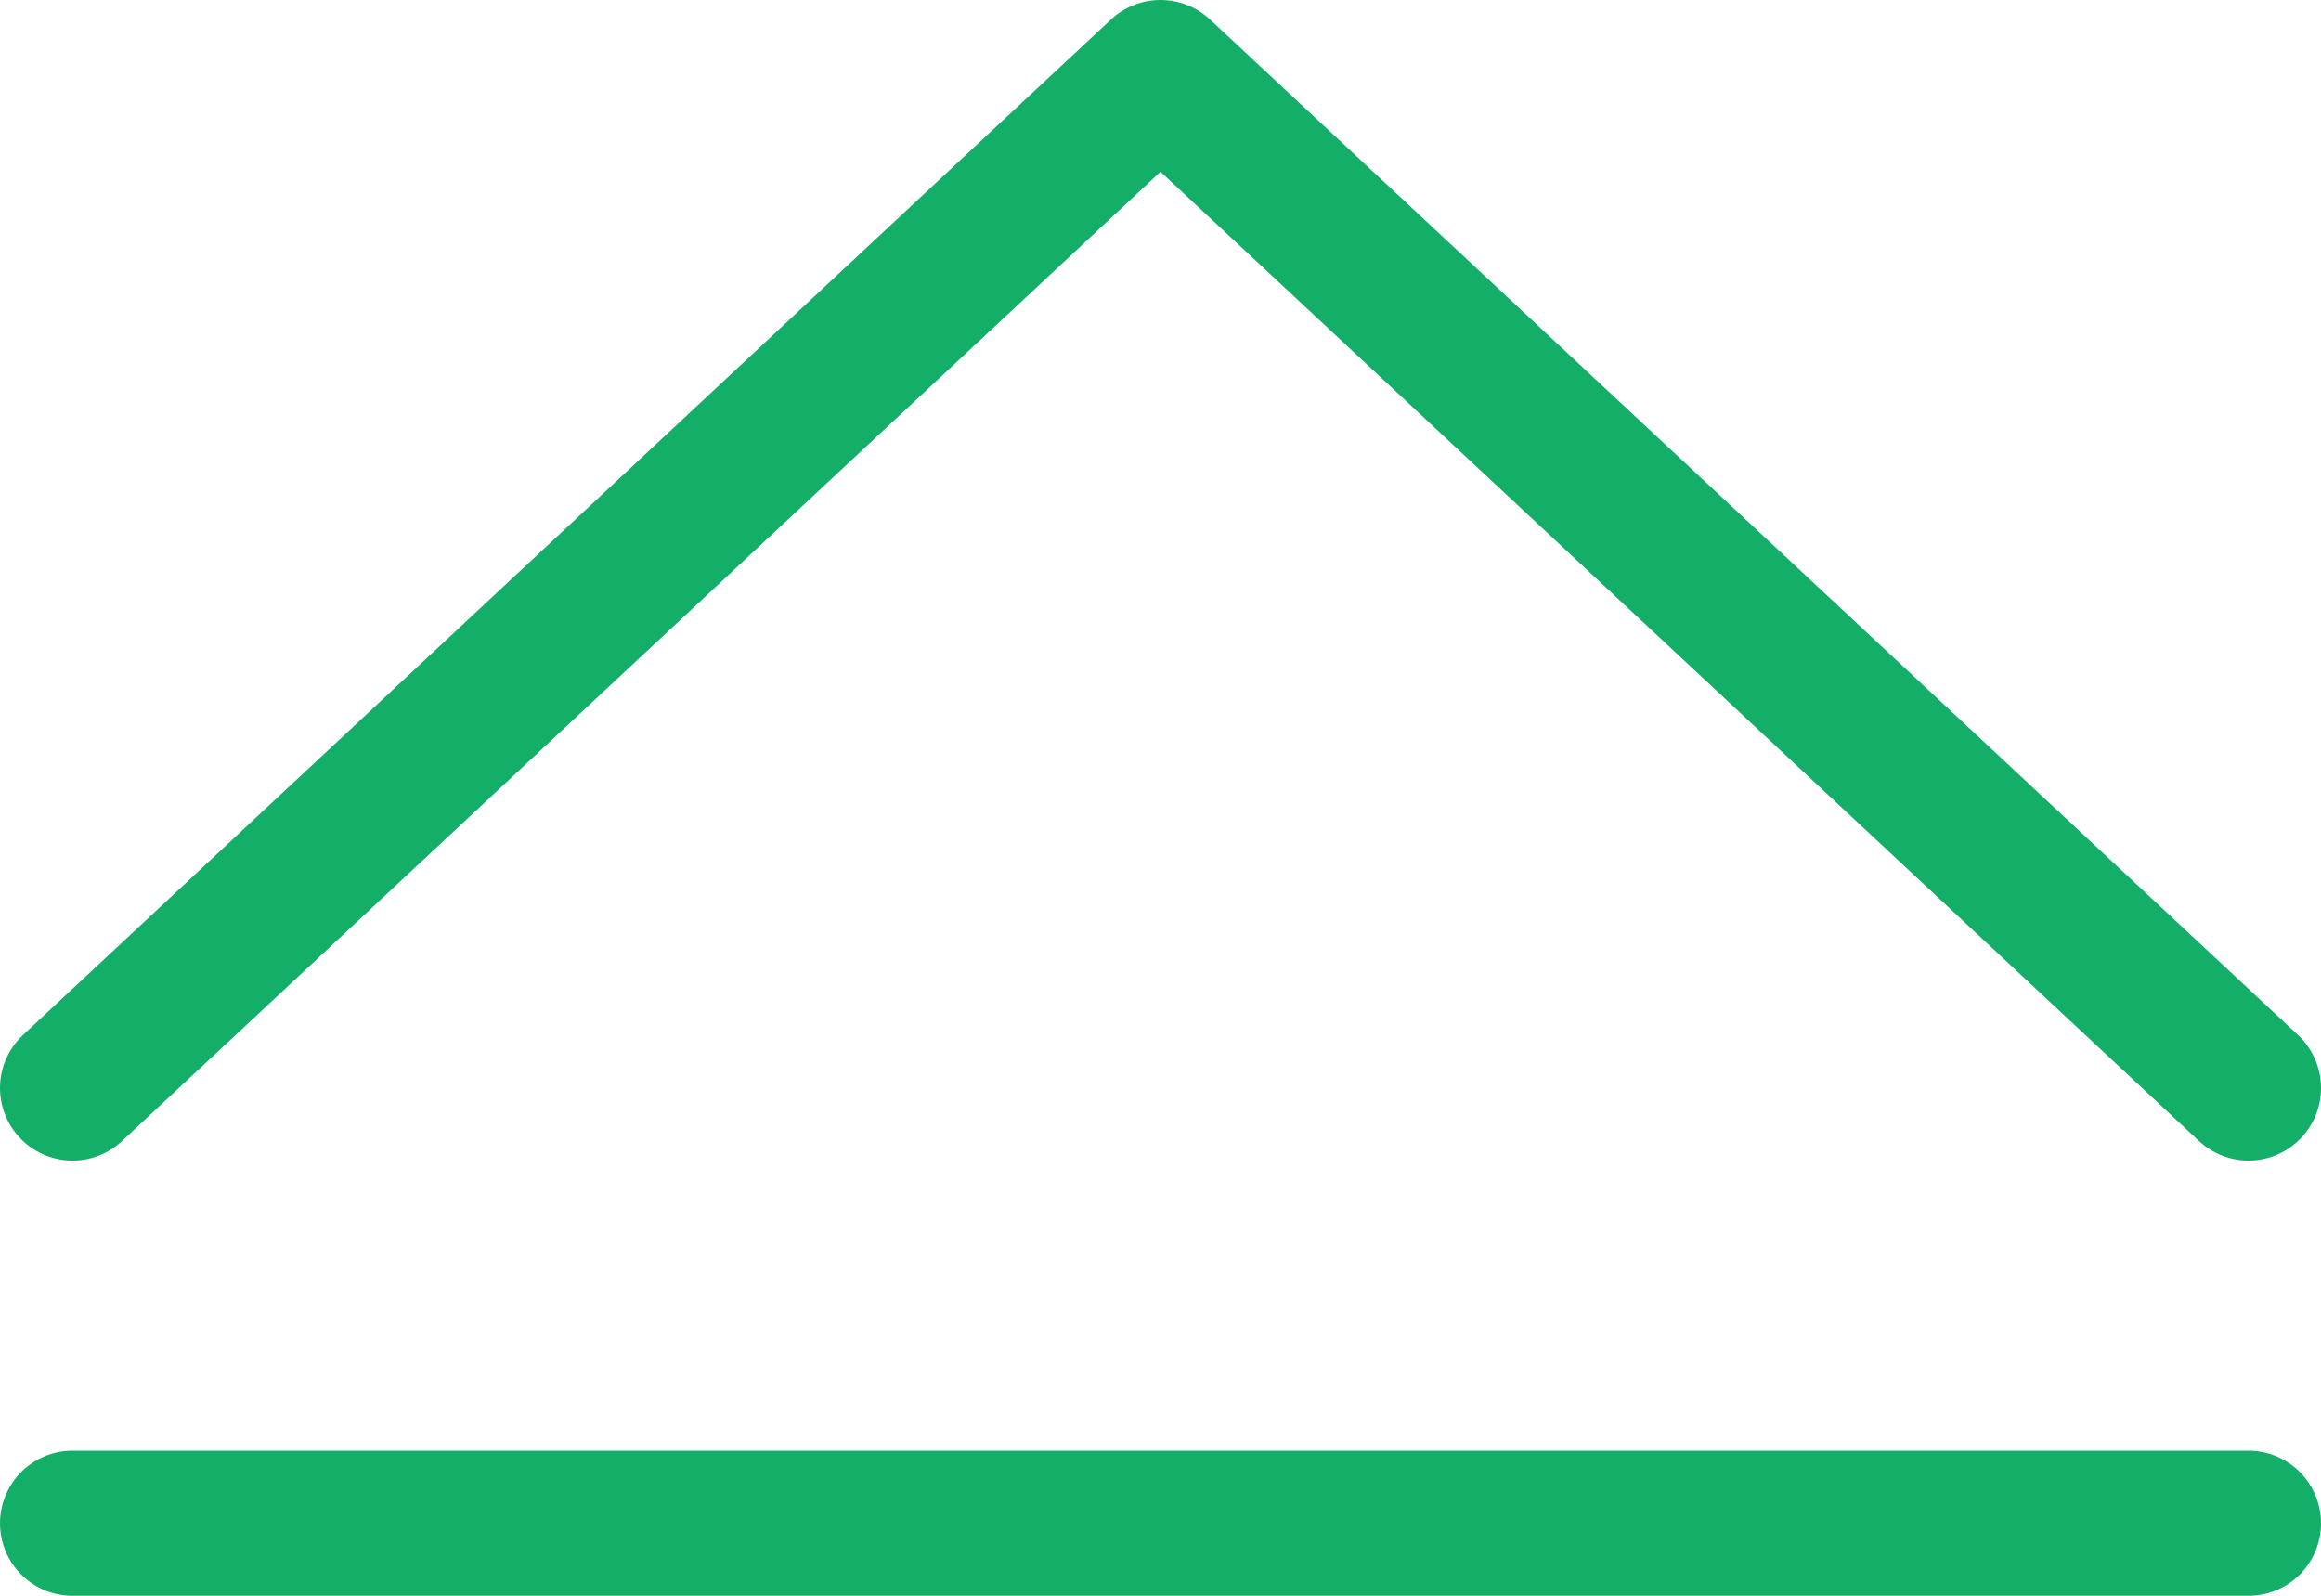 <?xml version="1.0" encoding="UTF-8"?><svg xmlns="http://www.w3.org/2000/svg" width="35.2" height="24.2" viewBox="0 0 35.2 24.2"><defs><style>.e{fill:none;stroke:#13ae67;stroke-linecap:round;stroke-linejoin:round;stroke-width:2.2px;}</style></defs><g id="a"/><g id="b"><g id="c"><g><g id="d"><polyline class="e" points="1.1 16.5 17.6 1.1 34.1 16.5"/></g><line class="e" x1="1.1" y1="23.1" x2="34.1" y2="23.1"/></g></g></g></svg>